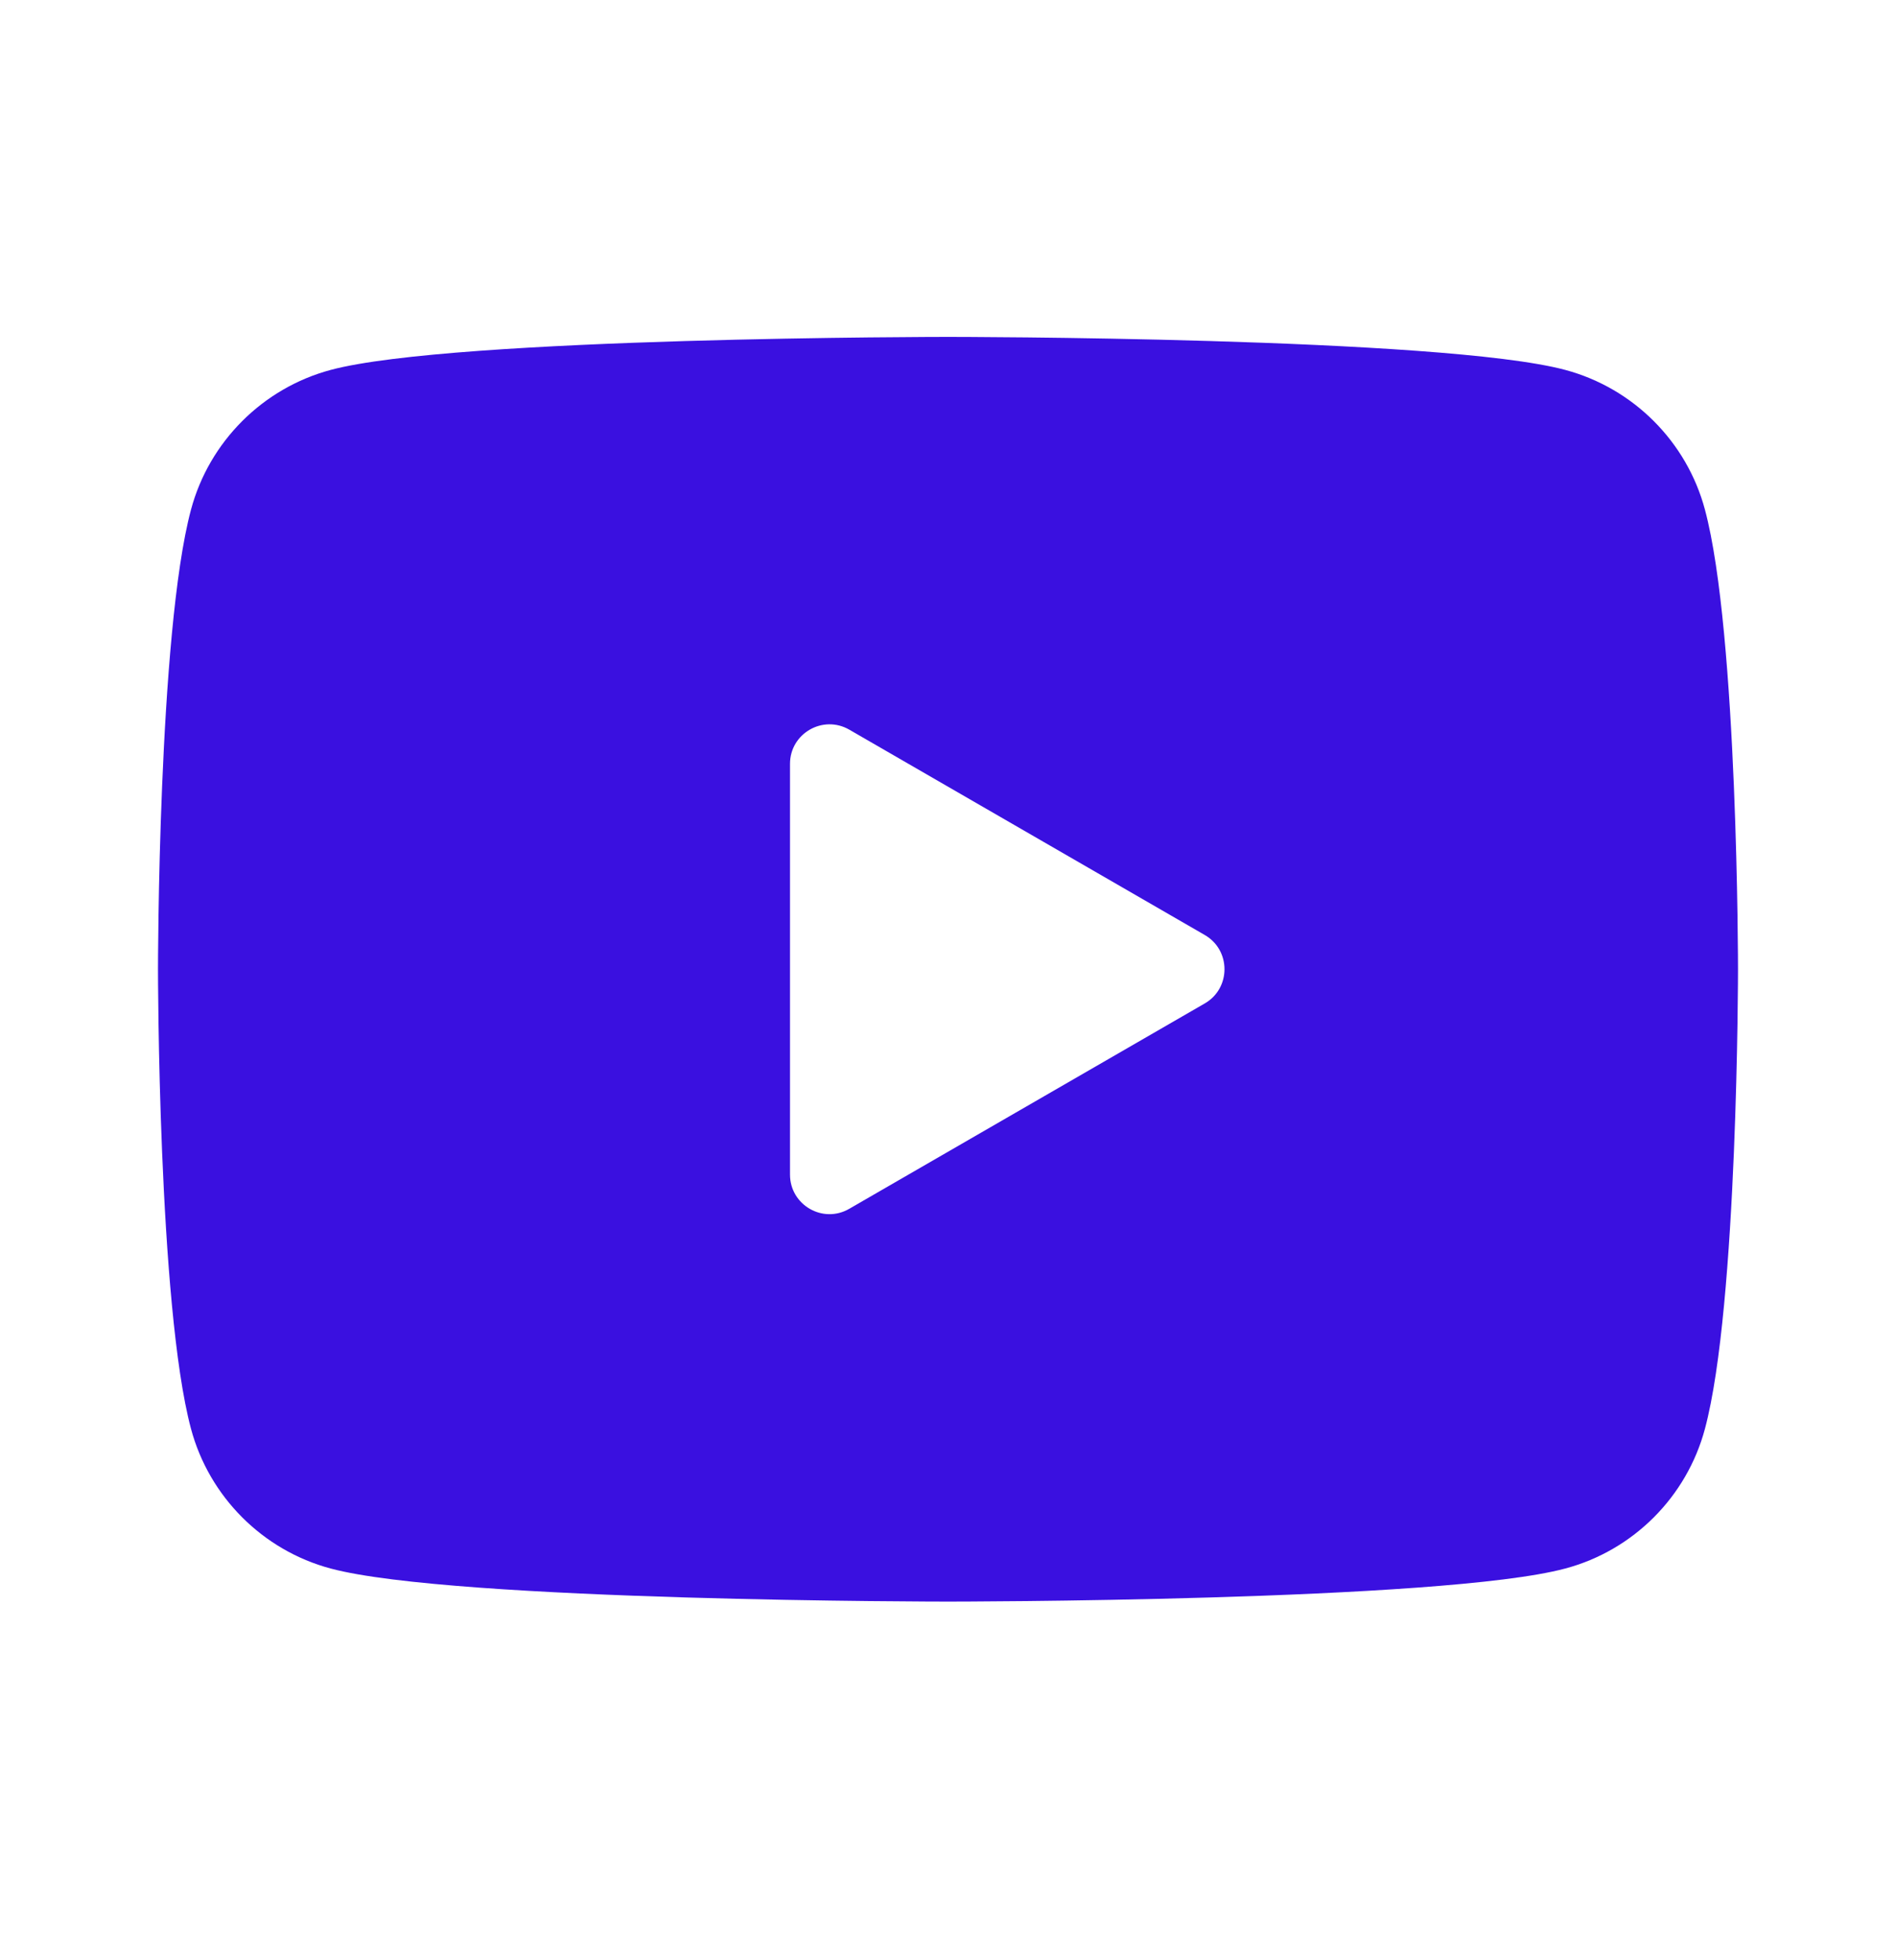 <svg width="30" height="31" viewBox="0 0 30 31" fill="none" xmlns="http://www.w3.org/2000/svg">
<path d="M26.977 8.06C26.69 6.985 25.843 6.138 24.767 5.85C22.817 5.328 15 5.328 15 5.328C15 5.328 7.183 5.328 5.232 5.85C4.157 6.138 3.31 6.985 3.022 8.06C2.5 10.01 2.5 15.328 2.5 15.328C2.5 15.328 2.5 20.645 3.022 22.595C3.31 23.67 4.157 24.518 5.232 24.805C7.183 25.328 15 25.328 15 25.328C15 25.328 22.817 25.328 24.767 24.805C25.844 24.518 26.69 23.67 26.977 22.595C27.5 20.645 27.5 15.328 27.5 15.328C27.5 15.328 27.5 10.01 26.977 8.06ZM12.5 18.575V12.08C12.5 11.599 13.021 11.299 13.438 11.539L19.062 14.786C19.479 15.026 19.479 15.629 19.062 15.869L13.438 19.116C13.021 19.358 12.5 19.056 12.5 18.575Z" fill="#3A10E0"/>
</svg>
